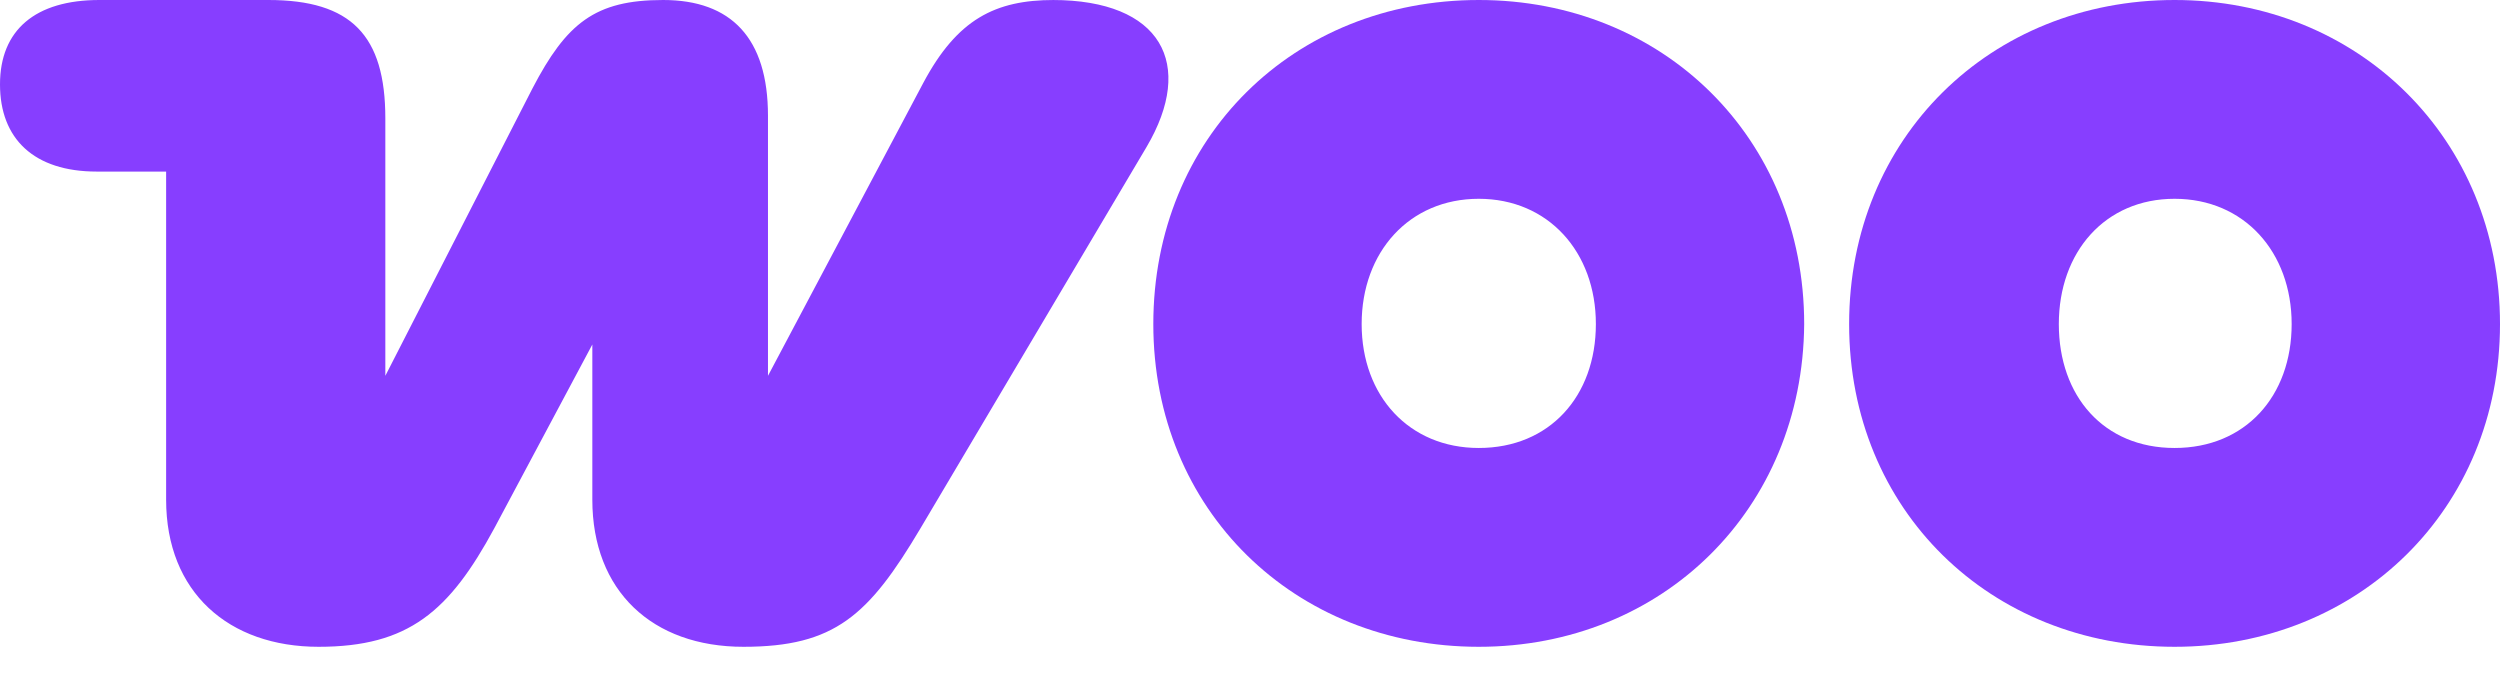 <svg width="89" height="24" viewBox="0 0 89 24" fill="none" xmlns="http://www.w3.org/2000/svg">
<g clip-path="url(#clip0_10605_4274)">
<path fill-rule="evenodd" clip-rule="evenodd" d="M37.52 0C35.435 0 34.078 0.679 32.866 2.957L27.34 13.379V4.12C27.34 1.357 26.031 0 23.607 0C21.184 0 20.166 0.824 18.954 3.151L13.718 13.379V4.217C13.718 1.26 12.507 0 9.55 0H3.539C1.26 0 0 1.066 0 3.005C0 4.944 1.212 6.108 3.442 6.108H5.914V17.79C5.914 21.087 8.144 23.026 11.343 23.026C14.543 23.026 15.997 21.765 17.596 18.808L21.087 12.264V17.79C21.087 21.038 23.22 23.026 26.467 23.026C29.715 23.026 30.927 21.911 32.769 18.808L40.816 5.235C42.561 2.278 41.349 0 37.471 0C37.471 0 37.471 0 37.52 0Z" fill="#873EFF"/>
<path fill-rule="evenodd" clip-rule="evenodd" d="M52.644 0C46.051 0 41.058 4.896 41.058 11.537C41.058 18.178 46.1 23.026 52.644 23.026C59.188 23.026 64.181 18.13 64.229 11.537C64.229 4.896 59.188 0 52.644 0ZM52.644 15.948C50.172 15.948 48.475 14.106 48.475 11.537C48.475 8.968 50.172 7.077 52.644 7.077C55.116 7.077 56.813 8.968 56.813 11.537C56.813 14.106 55.164 15.948 52.644 15.948Z" fill="#873EFF"/>
<path fill-rule="evenodd" clip-rule="evenodd" d="M77.415 0C70.87 0 65.829 4.896 65.829 11.537C65.829 18.178 70.87 23.026 77.415 23.026C83.959 23.026 89 18.13 89 11.537C89 4.944 83.959 0 77.415 0ZM77.415 15.948C74.894 15.948 73.294 14.106 73.294 11.537C73.294 8.968 74.942 7.077 77.415 7.077C79.887 7.077 81.583 8.968 81.583 11.537C81.583 14.106 79.935 15.948 77.415 15.948Z" fill="#873EFF"/>
</g>
<defs>
<clipPath id="clip0_10605_4274">
<rect width="89" height="23.026" fill="white"/>
</clipPath>
</defs>
</svg>
